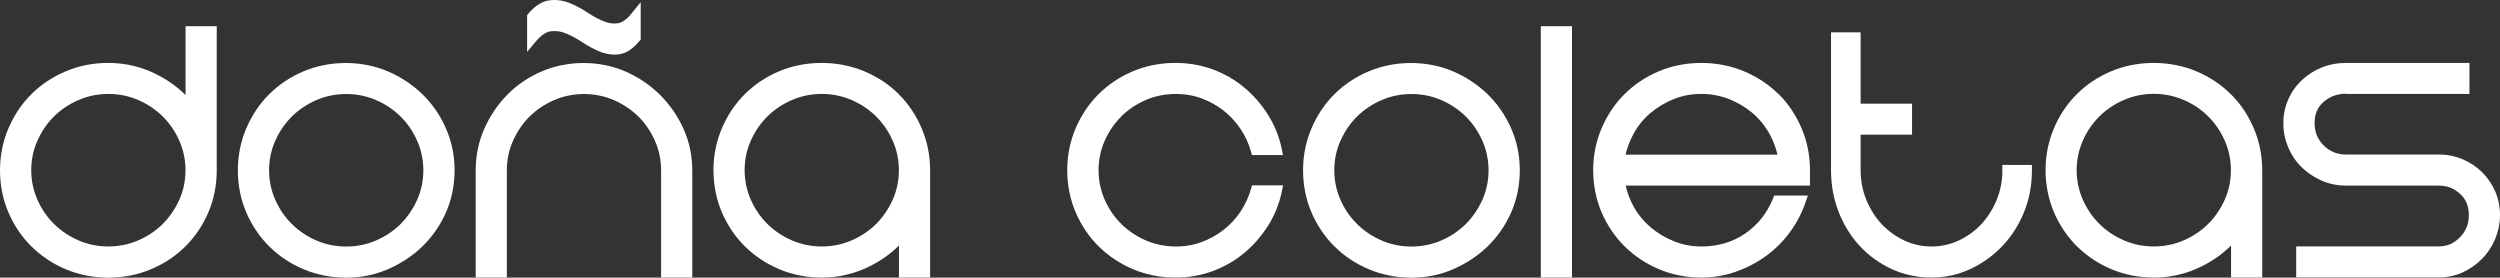 <svg xmlns="http://www.w3.org/2000/svg" xmlns:svg="http://www.w3.org/2000/svg" id="Capa_2" data-name="Capa 2" viewBox="0 0 320.9 35.637" width="320.9" height="35.637"><rect x="0" y="0" width="320.9" height="35.637" fill="#333333" stroke="none"/><defs id="defs4"><style id="style2">      .cls-1 {        fill: #55717f;      }    </style></defs><g id="g52" style="fill:#ffffff;fill-opacity:1" transform="translate(0.01,0.007)"><g id="g50" style="fill:#ffffff;fill-opacity:1"><path class="cls-1" d="M 23.8,12.19 C 22.77,11.16 21.56,10.29 20.19,9.59 18.23,8.58 16.12,8.07 13.9,8.07 c -1.95,0 -3.8,0.36 -5.48,1.08 -1.68,0.71 -3.15,1.69 -4.39,2.92 -1.24,1.23 -2.23,2.7 -2.95,4.38 -0.72,1.68 -1.09,3.5 -1.09,5.4 0,1.9 0.37,3.76 1.09,5.43 0.72,1.66 1.71,3.13 2.95,4.35 1.24,1.22 2.71,2.21 4.39,2.92 1.68,0.71 3.52,1.08 5.48,1.08 1.96,0 3.75,-0.36 5.45,-1.07 1.69,-0.71 3.18,-1.69 4.42,-2.92 1.24,-1.23 2.23,-2.69 2.95,-4.35 0.72,-1.67 1.09,-3.49 1.09,-5.43 V 3.36 h -4 v 8.83 z m -2.92,2.75 c 0.89,0.88 1.6,1.93 2.13,3.12 0.52,1.18 0.79,2.45 0.79,3.78 0,1.33 -0.26,2.6 -0.79,3.78 -0.53,1.19 -1.25,2.24 -2.13,3.12 -0.89,0.88 -1.95,1.59 -3.15,2.11 -2.39,1.04 -5.27,1.04 -7.66,0 C 8.87,30.33 7.81,29.62 6.92,28.74 6.03,27.86 5.31,26.81 4.79,25.62 4.27,24.44 4,23.17 4,21.84 c 0,-1.33 0.26,-2.6 0.79,-3.78 0.53,-1.19 1.24,-2.24 2.13,-3.12 0.89,-0.88 1.95,-1.59 3.15,-2.11 1.2,-0.52 2.49,-0.78 3.83,-0.78 1.34,0 2.63,0.26 3.83,0.78 1.2,0.52 2.26,1.23 3.15,2.11 z" id="path26" style="fill:#ffffff;fill-opacity:1"></path><path class="cls-1" d="m 54.18,12.06 c -1.27,-1.22 -2.75,-2.2 -4.41,-2.91 -3.39,-1.45 -7.52,-1.4 -10.82,0 -1.68,0.71 -3.15,1.69 -4.39,2.92 -1.24,1.23 -2.23,2.7 -2.95,4.38 -0.72,1.68 -1.09,3.5 -1.09,5.4 0,1.9 0.37,3.76 1.09,5.43 0.72,1.66 1.71,3.13 2.95,4.35 1.24,1.23 2.71,2.21 4.39,2.92 1.68,0.71 3.52,1.08 5.48,1.08 1.96,0 3.68,-0.36 5.35,-1.08 1.65,-0.71 3.14,-1.69 4.41,-2.91 1.27,-1.23 2.29,-2.69 3.03,-4.35 0.74,-1.67 1.12,-3.5 1.12,-5.43 0,-1.93 -0.37,-3.72 -1.12,-5.41 -0.74,-1.68 -1.76,-3.15 -3.03,-4.38 z m 0.15,9.79 c 0,1.33 -0.26,2.6 -0.79,3.78 -0.53,1.19 -1.25,2.24 -2.13,3.12 -0.89,0.88 -1.95,1.59 -3.15,2.11 -2.39,1.04 -5.27,1.04 -7.66,0 -1.2,-0.52 -2.26,-1.23 -3.15,-2.11 -0.89,-0.88 -1.61,-1.93 -2.13,-3.12 -0.52,-1.18 -0.79,-2.45 -0.79,-3.78 0,-1.33 0.26,-2.6 0.79,-3.78 0.53,-1.19 1.24,-2.24 2.13,-3.12 0.89,-0.88 1.95,-1.59 3.15,-2.11 1.2,-0.52 2.49,-0.78 3.83,-0.78 1.34,0 2.63,0.26 3.83,0.78 1.2,0.52 2.26,1.23 3.15,2.11 0.89,0.88 1.6,1.93 2.13,3.12 0.52,1.18 0.79,2.45 0.79,3.78 z" id="path28" style="fill:#ffffff;fill-opacity:1"></path><path class="cls-1" d="M 84.71,12.17 C 83.44,10.91 81.96,9.91 80.3,9.18 c -3.39,-1.49 -7.53,-1.44 -10.83,0 -1.68,0.73 -3.16,1.74 -4.39,3 -1.23,1.26 -2.22,2.73 -2.94,4.37 -0.72,1.65 -1.09,3.43 -1.09,5.3 v 13.77 h 4 V 21.85 c 0,-1.33 0.26,-2.6 0.79,-3.78 0.53,-1.19 1.24,-2.24 2.13,-3.12 0.89,-0.88 1.95,-1.59 3.15,-2.11 2.39,-1.04 5.27,-1.04 7.66,0 1.2,0.52 2.26,1.23 3.15,2.11 0.89,0.88 1.6,1.93 2.13,3.12 0.52,1.18 0.79,2.45 0.79,3.78 v 13.77 h 4 V 21.85 c 0,-1.87 -0.38,-3.66 -1.12,-5.31 -0.74,-1.64 -1.75,-3.11 -3.02,-4.37 z" id="path30" style="fill:#ffffff;fill-opacity:1"></path><path class="cls-1" d="m 70.68,4.01 c 0.64,-0.09 1.27,0 1.9,0.25 0.69,0.28 1.4,0.65 2.1,1.12 0.78,0.51 1.56,0.93 2.31,1.24 C 77.6,6.87 78.23,7 78.85,7 79.07,7 79.29,6.98 79.51,6.95 80.4,6.82 81.27,6.24 82.08,5.24 L 82.23,5.05 V 0.27 L 81.02,1.76 C 80.43,2.49 79.85,2.9 79.31,2.98 78.7,3.07 78.11,2.98 77.49,2.73 76.82,2.45 76.12,2.08 75.41,1.61 74.64,1.1 73.85,0.68 73.07,0.37 72.22,0.03 71.35,-0.08 70.48,0.04 69.56,0.17 68.66,0.74 67.81,1.74 L 67.65,1.93 V 6.65 L 68.84,5.24 C 69.47,4.5 70.08,4.09 70.66,4.01 Z" id="path32" style="fill:#ffffff;fill-opacity:1"></path><path class="cls-1" d="m 115.34,12.06 c -1.24,-1.23 -2.73,-2.21 -4.42,-2.92 -3.43,-1.44 -7.59,-1.41 -10.92,0 -1.68,0.71 -3.15,1.69 -4.39,2.92 -1.24,1.23 -2.23,2.7 -2.95,4.38 -0.72,1.68 -1.09,3.5 -1.09,5.4 0,1.9 0.37,3.76 1.09,5.43 0.72,1.66 1.71,3.13 2.95,4.35 1.24,1.23 2.71,2.21 4.39,2.92 1.68,0.71 3.52,1.08 5.48,1.08 2.21,0 4.33,-0.51 6.29,-1.52 1.37,-0.7 2.58,-1.57 3.61,-2.6 v 4.12 h 4 V 21.85 c 0,-1.9 -0.37,-3.71 -1.09,-5.4 -0.72,-1.68 -1.71,-3.15 -2.95,-4.38 z m -13.7,18.79 c -1.2,-0.52 -2.26,-1.23 -3.15,-2.11 -0.89,-0.88 -1.61,-1.93 -2.13,-3.12 -0.52,-1.18 -0.79,-2.45 -0.79,-3.78 0,-1.33 0.26,-2.6 0.79,-3.78 0.53,-1.19 1.24,-2.24 2.13,-3.12 0.89,-0.88 1.95,-1.59 3.15,-2.11 1.2,-0.52 2.49,-0.78 3.83,-0.78 1.34,0 2.63,0.26 3.83,0.78 1.2,0.52 2.26,1.23 3.15,2.11 0.89,0.88 1.6,1.93 2.13,3.12 0.52,1.18 0.79,2.45 0.79,3.78 0,1.33 -0.26,2.6 -0.79,3.78 -0.53,1.19 -1.25,2.24 -2.13,3.12 -0.89,0.88 -1.95,1.59 -3.15,2.11 -2.39,1.04 -5.27,1.04 -7.66,0 z" id="path34" style="fill:#ffffff;fill-opacity:1"></path><path class="cls-1" d="m 143.91,14.94 c 0.89,-0.88 1.95,-1.59 3.15,-2.11 2.25,-0.98 4.98,-1.01 7.14,-0.22 1.02,0.38 1.97,0.9 2.81,1.55 0.84,0.65 1.57,1.44 2.18,2.33 0.61,0.89 1.07,1.88 1.36,2.92 l 0.14,0.49 h 3.99 l -0.17,-0.82 c -0.33,-1.57 -0.93,-3.05 -1.78,-4.39 -0.84,-1.33 -1.87,-2.5 -3.05,-3.48 -1.19,-0.99 -2.54,-1.77 -4.04,-2.32 -3.25,-1.19 -7.12,-1.07 -10.23,0.25 -1.68,0.71 -3.15,1.69 -4.39,2.92 -1.24,1.23 -2.23,2.7 -2.95,4.38 -0.72,1.68 -1.09,3.5 -1.09,5.4 0,1.9 0.37,3.76 1.09,5.43 0.72,1.66 1.71,3.13 2.95,4.35 1.24,1.22 2.71,2.21 4.39,2.92 1.68,0.71 3.52,1.08 5.48,1.08 1.66,0 3.26,-0.28 4.76,-0.83 1.49,-0.55 2.85,-1.33 4.04,-2.32 1.18,-0.98 2.2,-2.15 3.05,-3.48 0.85,-1.34 1.45,-2.81 1.78,-4.39 l 0.17,-0.82 h -3.99 l -0.14,0.49 c -0.3,1.04 -0.76,2.02 -1.36,2.92 -0.61,0.9 -1.35,1.68 -2.18,2.33 -0.84,0.65 -1.78,1.17 -2.81,1.55 -2.16,0.8 -4.9,0.76 -7.14,-0.22 -1.2,-0.52 -2.26,-1.23 -3.15,-2.11 -0.89,-0.88 -1.61,-1.93 -2.13,-3.12 -0.52,-1.18 -0.79,-2.45 -0.79,-3.78 0,-1.33 0.26,-2.6 0.79,-3.78 0.53,-1.19 1.24,-2.24 2.13,-3.12 z" id="path36" style="fill:#ffffff;fill-opacity:1"></path><path class="cls-1" d="m 190.91,12.06 c -1.27,-1.22 -2.75,-2.2 -4.41,-2.91 -3.39,-1.45 -7.52,-1.4 -10.82,0 -1.68,0.71 -3.15,1.69 -4.39,2.92 -1.24,1.23 -2.23,2.7 -2.95,4.38 -0.72,1.68 -1.09,3.5 -1.09,5.4 0,1.9 0.37,3.76 1.09,5.43 0.72,1.66 1.71,3.13 2.95,4.35 1.24,1.23 2.71,2.21 4.39,2.92 1.68,0.71 3.52,1.08 5.48,1.08 1.96,0 3.68,-0.36 5.35,-1.08 1.65,-0.71 3.14,-1.69 4.41,-2.91 1.27,-1.23 2.29,-2.69 3.03,-4.35 0.74,-1.67 1.12,-3.5 1.12,-5.43 0,-1.93 -0.37,-3.72 -1.12,-5.41 -0.74,-1.68 -1.76,-3.15 -3.03,-4.38 z m 0.15,9.79 c 0,1.33 -0.26,2.6 -0.79,3.78 -0.53,1.19 -1.25,2.24 -2.13,3.12 -0.89,0.88 -1.95,1.59 -3.15,2.11 -2.39,1.04 -5.27,1.04 -7.66,0 -1.2,-0.52 -2.26,-1.23 -3.15,-2.11 -0.89,-0.88 -1.61,-1.93 -2.13,-3.12 -0.52,-1.18 -0.79,-2.45 -0.79,-3.78 0,-1.33 0.26,-2.6 0.79,-3.78 0.53,-1.19 1.24,-2.24 2.13,-3.12 0.89,-0.88 1.95,-1.59 3.15,-2.11 1.2,-0.52 2.49,-0.78 3.83,-0.78 1.34,0 2.63,0.26 3.83,0.78 1.2,0.52 2.26,1.23 3.15,2.11 0.89,0.88 1.6,1.93 2.13,3.12 0.52,1.18 0.79,2.45 0.79,3.78 z" id="path38" style="fill:#ffffff;fill-opacity:1"></path><rect class="cls-1" x="197.77" y="3.36" width="4" height="32.26" id="rect40" style="fill:#ffffff;fill-opacity:1"></rect><path class="cls-1" d="m 228.26,12.06 c -1.24,-1.23 -2.73,-2.21 -4.42,-2.92 -3.43,-1.44 -7.59,-1.41 -10.92,0 -1.68,0.71 -3.15,1.69 -4.39,2.92 -1.24,1.23 -2.23,2.7 -2.95,4.38 -0.72,1.68 -1.09,3.5 -1.09,5.4 0,1.9 0.37,3.76 1.09,5.43 0.72,1.66 1.71,3.13 2.95,4.35 1.24,1.22 2.71,2.21 4.39,2.92 1.68,0.71 3.52,1.08 5.48,1.08 1.52,0 3,-0.25 4.4,-0.75 1.4,-0.49 2.7,-1.17 3.85,-2 1.16,-0.84 2.19,-1.86 3.06,-3.03 0.87,-1.17 1.55,-2.46 2.03,-3.85 l 0.31,-0.9 h -4.32 l -0.17,0.42 c -0.76,1.86 -1.96,3.36 -3.56,4.46 -1.61,1.1 -3.49,1.66 -5.59,1.66 -1.25,0 -2.44,-0.22 -3.53,-0.66 -1.11,-0.44 -2.12,-1.05 -3.01,-1.8 -0.88,-0.75 -1.63,-1.65 -2.2,-2.69 -0.45,-0.82 -0.79,-1.71 -1.01,-2.66 h 23.66 v -1.99 c 0,-1.9 -0.37,-3.71 -1.09,-5.4 -0.72,-1.68 -1.71,-3.15 -2.95,-4.38 z m -0.12,7.79 h -19.5 c 0.22,-0.93 0.56,-1.81 1.01,-2.64 0.57,-1.05 1.31,-1.97 2.19,-2.71 0.89,-0.75 1.91,-1.36 3.02,-1.8 2.15,-0.86 4.78,-0.88 7.04,0 1.13,0.44 2.15,1.05 3.04,1.8 0.88,0.75 1.62,1.66 2.2,2.71 0.45,0.83 0.79,1.71 1.01,2.64 z" id="path42" style="fill:#ffffff;fill-opacity:1"></path><path class="cls-1" d="m 257.02,21.84 c 0,1.34 -0.25,2.61 -0.73,3.8 -0.49,1.19 -1.15,2.24 -1.97,3.12 -0.82,0.88 -1.79,1.58 -2.9,2.1 -2.18,1.03 -4.82,1.03 -7,0 -1.1,-0.52 -2.08,-1.23 -2.9,-2.1 -0.82,-0.88 -1.48,-1.93 -1.97,-3.12 -0.49,-1.19 -0.73,-2.47 -0.73,-3.8 v -4.56 h 6.6 V 13.3 h -6.6 V 4.14 h -3.8 v 17.7 c 0,1.93 0.34,3.75 1,5.41 0.66,1.66 1.58,3.13 2.72,4.35 1.15,1.23 2.52,2.21 4.07,2.93 1.57,0.72 3.28,1.08 5.1,1.08 1.82,0 3.43,-0.36 4.98,-1.08 1.54,-0.71 2.91,-1.7 4.09,-2.92 1.18,-1.23 2.12,-2.69 2.8,-4.35 0.68,-1.66 1.03,-3.49 1.03,-5.42 v -0.68 h -3.8 v 0.68 z" id="path44" style="fill:#ffffff;fill-opacity:1"></path><path class="cls-1" d="m 286.32,12.06 c -1.24,-1.22 -2.72,-2.21 -4.42,-2.92 -3.43,-1.44 -7.6,-1.41 -10.92,0 -1.68,0.71 -3.16,1.69 -4.39,2.92 -1.24,1.22 -2.23,2.7 -2.95,4.38 -0.72,1.69 -1.08,3.5 -1.08,5.4 0,1.9 0.37,3.76 1.09,5.43 0.72,1.66 1.71,3.13 2.95,4.35 1.24,1.22 2.71,2.21 4.39,2.92 1.68,0.71 3.52,1.08 5.48,1.08 2.21,0 4.33,-0.51 6.29,-1.52 1.37,-0.7 2.58,-1.57 3.61,-2.6 v 4.12 h 4 V 21.85 c 0,-1.9 -0.37,-3.72 -1.09,-5.4 -0.72,-1.68 -1.71,-3.15 -2.95,-4.38 z m 0.03,9.78 c 0,1.33 -0.26,2.6 -0.79,3.78 -0.53,1.19 -1.25,2.24 -2.13,3.12 -0.89,0.88 -1.95,1.59 -3.15,2.11 -2.39,1.04 -5.27,1.04 -7.66,0 -1.2,-0.52 -2.26,-1.23 -3.15,-2.11 -0.89,-0.88 -1.61,-1.93 -2.13,-3.12 -0.52,-1.18 -0.79,-2.46 -0.79,-3.78 0,-1.32 0.27,-2.6 0.79,-3.79 0.52,-1.19 1.24,-2.23 2.13,-3.12 0.89,-0.88 1.95,-1.59 3.15,-2.11 1.2,-0.52 2.49,-0.78 3.83,-0.78 1.34,0 2.63,0.26 3.83,0.78 1.21,0.52 2.27,1.23 3.15,2.11 0.89,0.88 1.6,1.93 2.13,3.12 0.52,1.18 0.79,2.45 0.79,3.78 z" id="path46" style="fill:#ffffff;fill-opacity:1"></path><path class="cls-1" d="m 301.16,12.05 h 15.81 V 8.07 h -15.81 c -1.14,0 -2.22,0.2 -3.19,0.6 -0.97,0.4 -1.84,0.96 -2.57,1.66 -0.73,0.7 -1.31,1.54 -1.71,2.47 -0.41,0.94 -0.61,1.95 -0.61,3.02 0,1.07 0.21,2.09 0.61,3.06 0.41,0.97 0.98,1.83 1.71,2.55 0.73,0.72 1.59,1.3 2.56,1.73 0.98,0.44 2.06,0.66 3.21,0.66 h 11.9 c 1.03,0 1.91,0.34 2.69,1.05 0.76,0.69 1.13,1.58 1.13,2.72 0,1.14 -0.38,2.09 -1.15,2.87 -0.77,0.78 -1.65,1.16 -2.67,1.16 h -18.34 v 3.98 h 18.34 c 1.08,0 2.12,-0.22 3.06,-0.66 0.93,-0.43 1.76,-1.02 2.47,-1.74 0.71,-0.72 1.27,-1.58 1.68,-2.55 0.4,-0.97 0.61,-2 0.61,-3.06 0,-1.06 -0.21,-2.08 -0.61,-3.02 -0.4,-0.93 -0.97,-1.76 -1.68,-2.47 -0.72,-0.7 -1.55,-1.26 -2.49,-1.66 -0.94,-0.4 -1.97,-0.61 -3.04,-0.61 h -11.9 c -1.17,0 -2.12,-0.38 -2.91,-1.17 -0.79,-0.78 -1.17,-1.72 -1.17,-2.87 0,-1.15 0.38,-2.03 1.15,-2.71 0.8,-0.71 1.76,-1.06 2.93,-1.06 z" id="path48" style="fill:#ffffff;fill-opacity:1"></path></g></g></svg>